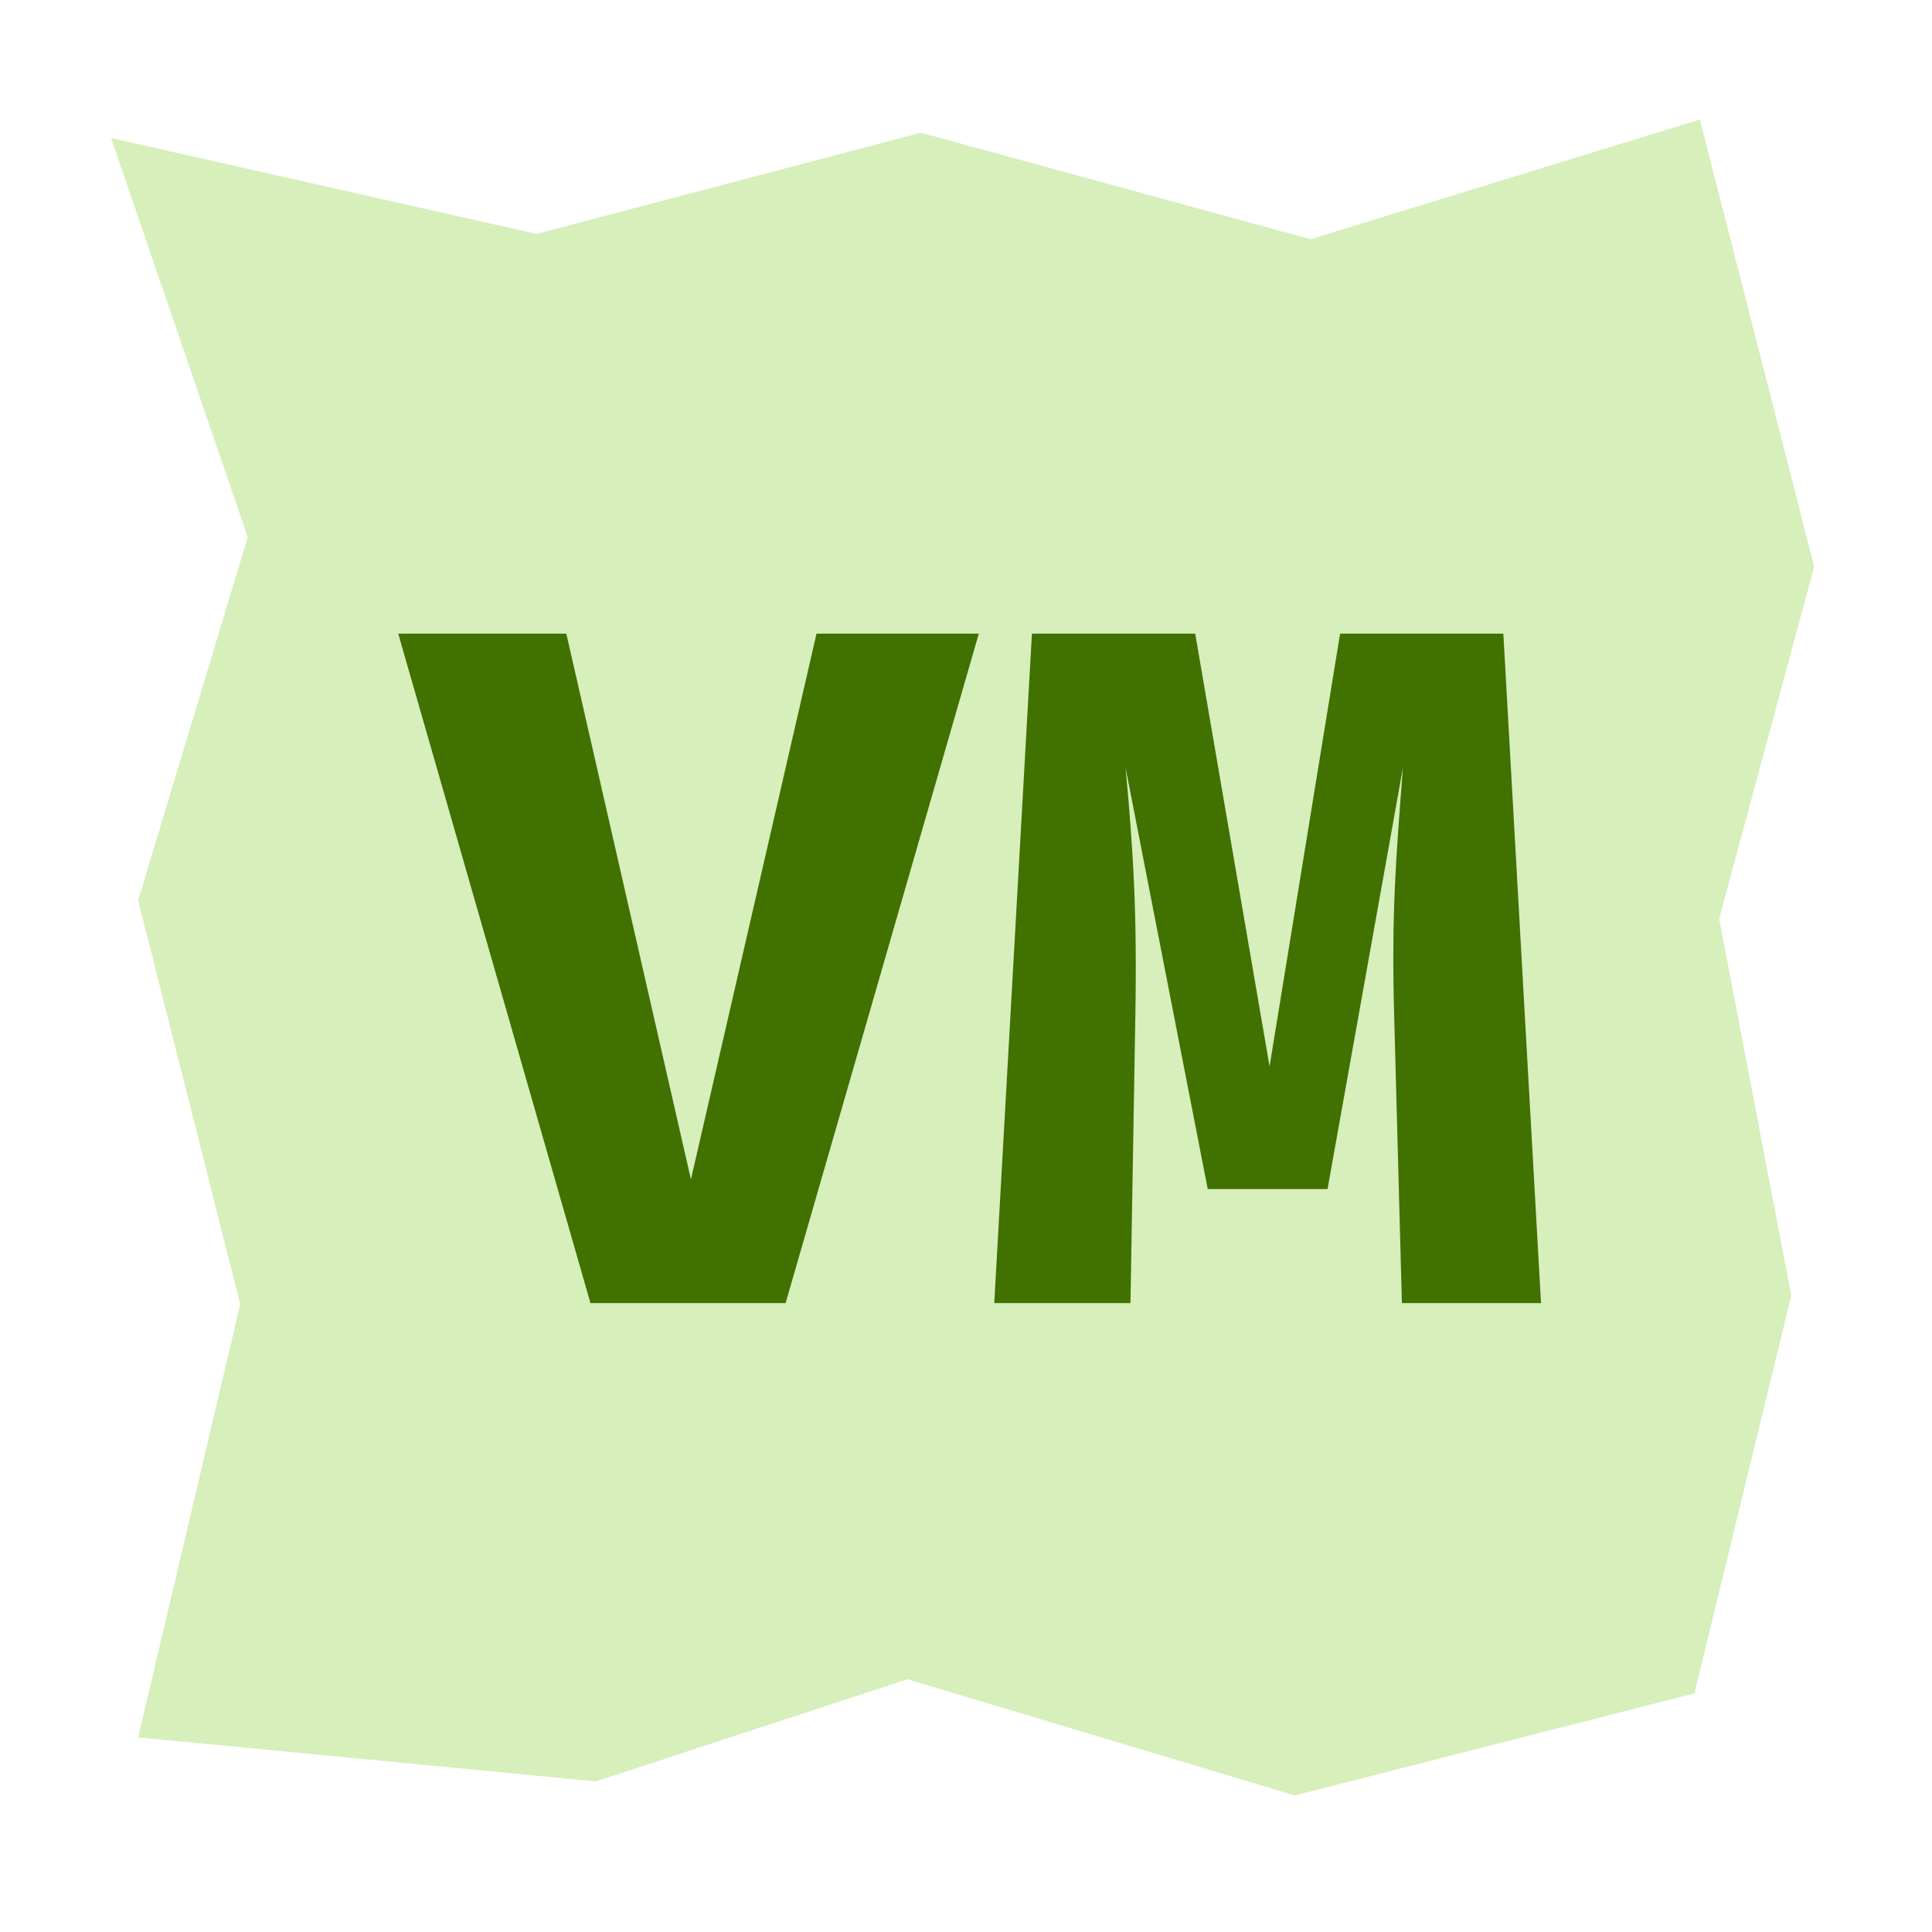 <?xml version="1.0" encoding="UTF-8" standalone="no"?>
<!-- Created with Inkscape (http://www.inkscape.org/) -->

<svg
   width="48"
   height="48"
   viewBox="0 0 48 48"
   version="1.1"
   id="svg1"
   xml:space="preserve"
   inkscape:version="1.4 (e7c3feb100, 2024-10-09)"
   sodipodi:docname="logo.svg"
   xmlns:inkscape="http://www.inkscape.org/namespaces/inkscape"
   xmlns:sodipodi="http://sodipodi.sourceforge.net/DTD/sodipodi-0.dtd"
   xmlns="http://www.w3.org/2000/svg"
   xmlns:svg="http://www.w3.org/2000/svg"><sodipodi:namedview
     id="namedview1"
     pagecolor="#ffffff"
     bordercolor="#000000"
     borderopacity="0.25"
     inkscape:showpageshadow="2"
     inkscape:pageopacity="0.0"
     inkscape:pagecheckerboard="0"
     inkscape:deskcolor="#d1d1d1"
     inkscape:document-units="mm"
     inkscape:zoom="8.0832384"
     inkscape:cx="5.8763577"
     inkscape:cy="23.258005"
     inkscape:window-width="1920"
     inkscape:window-height="1011"
     inkscape:window-x="0"
     inkscape:window-y="0"
     inkscape:window-maximized="1"
     inkscape:current-layer="layer1" /><defs
     id="defs1" /><g
     inkscape:label="Layer 1"
     inkscape:groupmode="layer"
     id="layer1"><path
       style="fill:#d6efbb;fill-opacity:1;stroke:none;stroke-width:0.75;stroke-linecap:round;stroke-linejoin:round"
       d="m 2.759,3.428 3.396,9.917 -2.723,9.022 2.537,10.038 -2.537,10.76 11.372,1.093 7.742,-2.537 9.623,2.887 9.929,-2.537 2.406,-9.885 -1.793,-9.36 2.362,-8.748 L 42.232,2.969 32.562,5.943 22.879,3.297 13.328,5.812 Z"
       id="path1" /><path
       style="font-weight:bold;font-size:24px;font-family:'Fira Mono';-inkscape-font-specification:'Fira Mono, Bold';fill:#417100;stroke-width:0.75;stroke-linecap:round;stroke-linejoin:round"
       d="m 17.166,29.303 -3.096,-13.56 H 9.894 l 4.776,16.632 h 4.848 l 4.8,-16.632 h -4.032 z m 20.184,-13.56 h -4.056 l -1.752,10.752 -1.848,-10.752 h -4.056 l -0.936,16.632 h 3.384 l 0.12,-7.056 c 0.048,-2.664 -0.048,-4.128 -0.24,-6.24 l 2.04,10.464 h 2.976 l 1.872,-10.464 c -0.168,2.232 -0.288,3.552 -0.216,6.168 l 0.192,7.128 h 3.456 z"
       id="text1"
       aria-label="VM" /></g></svg>
